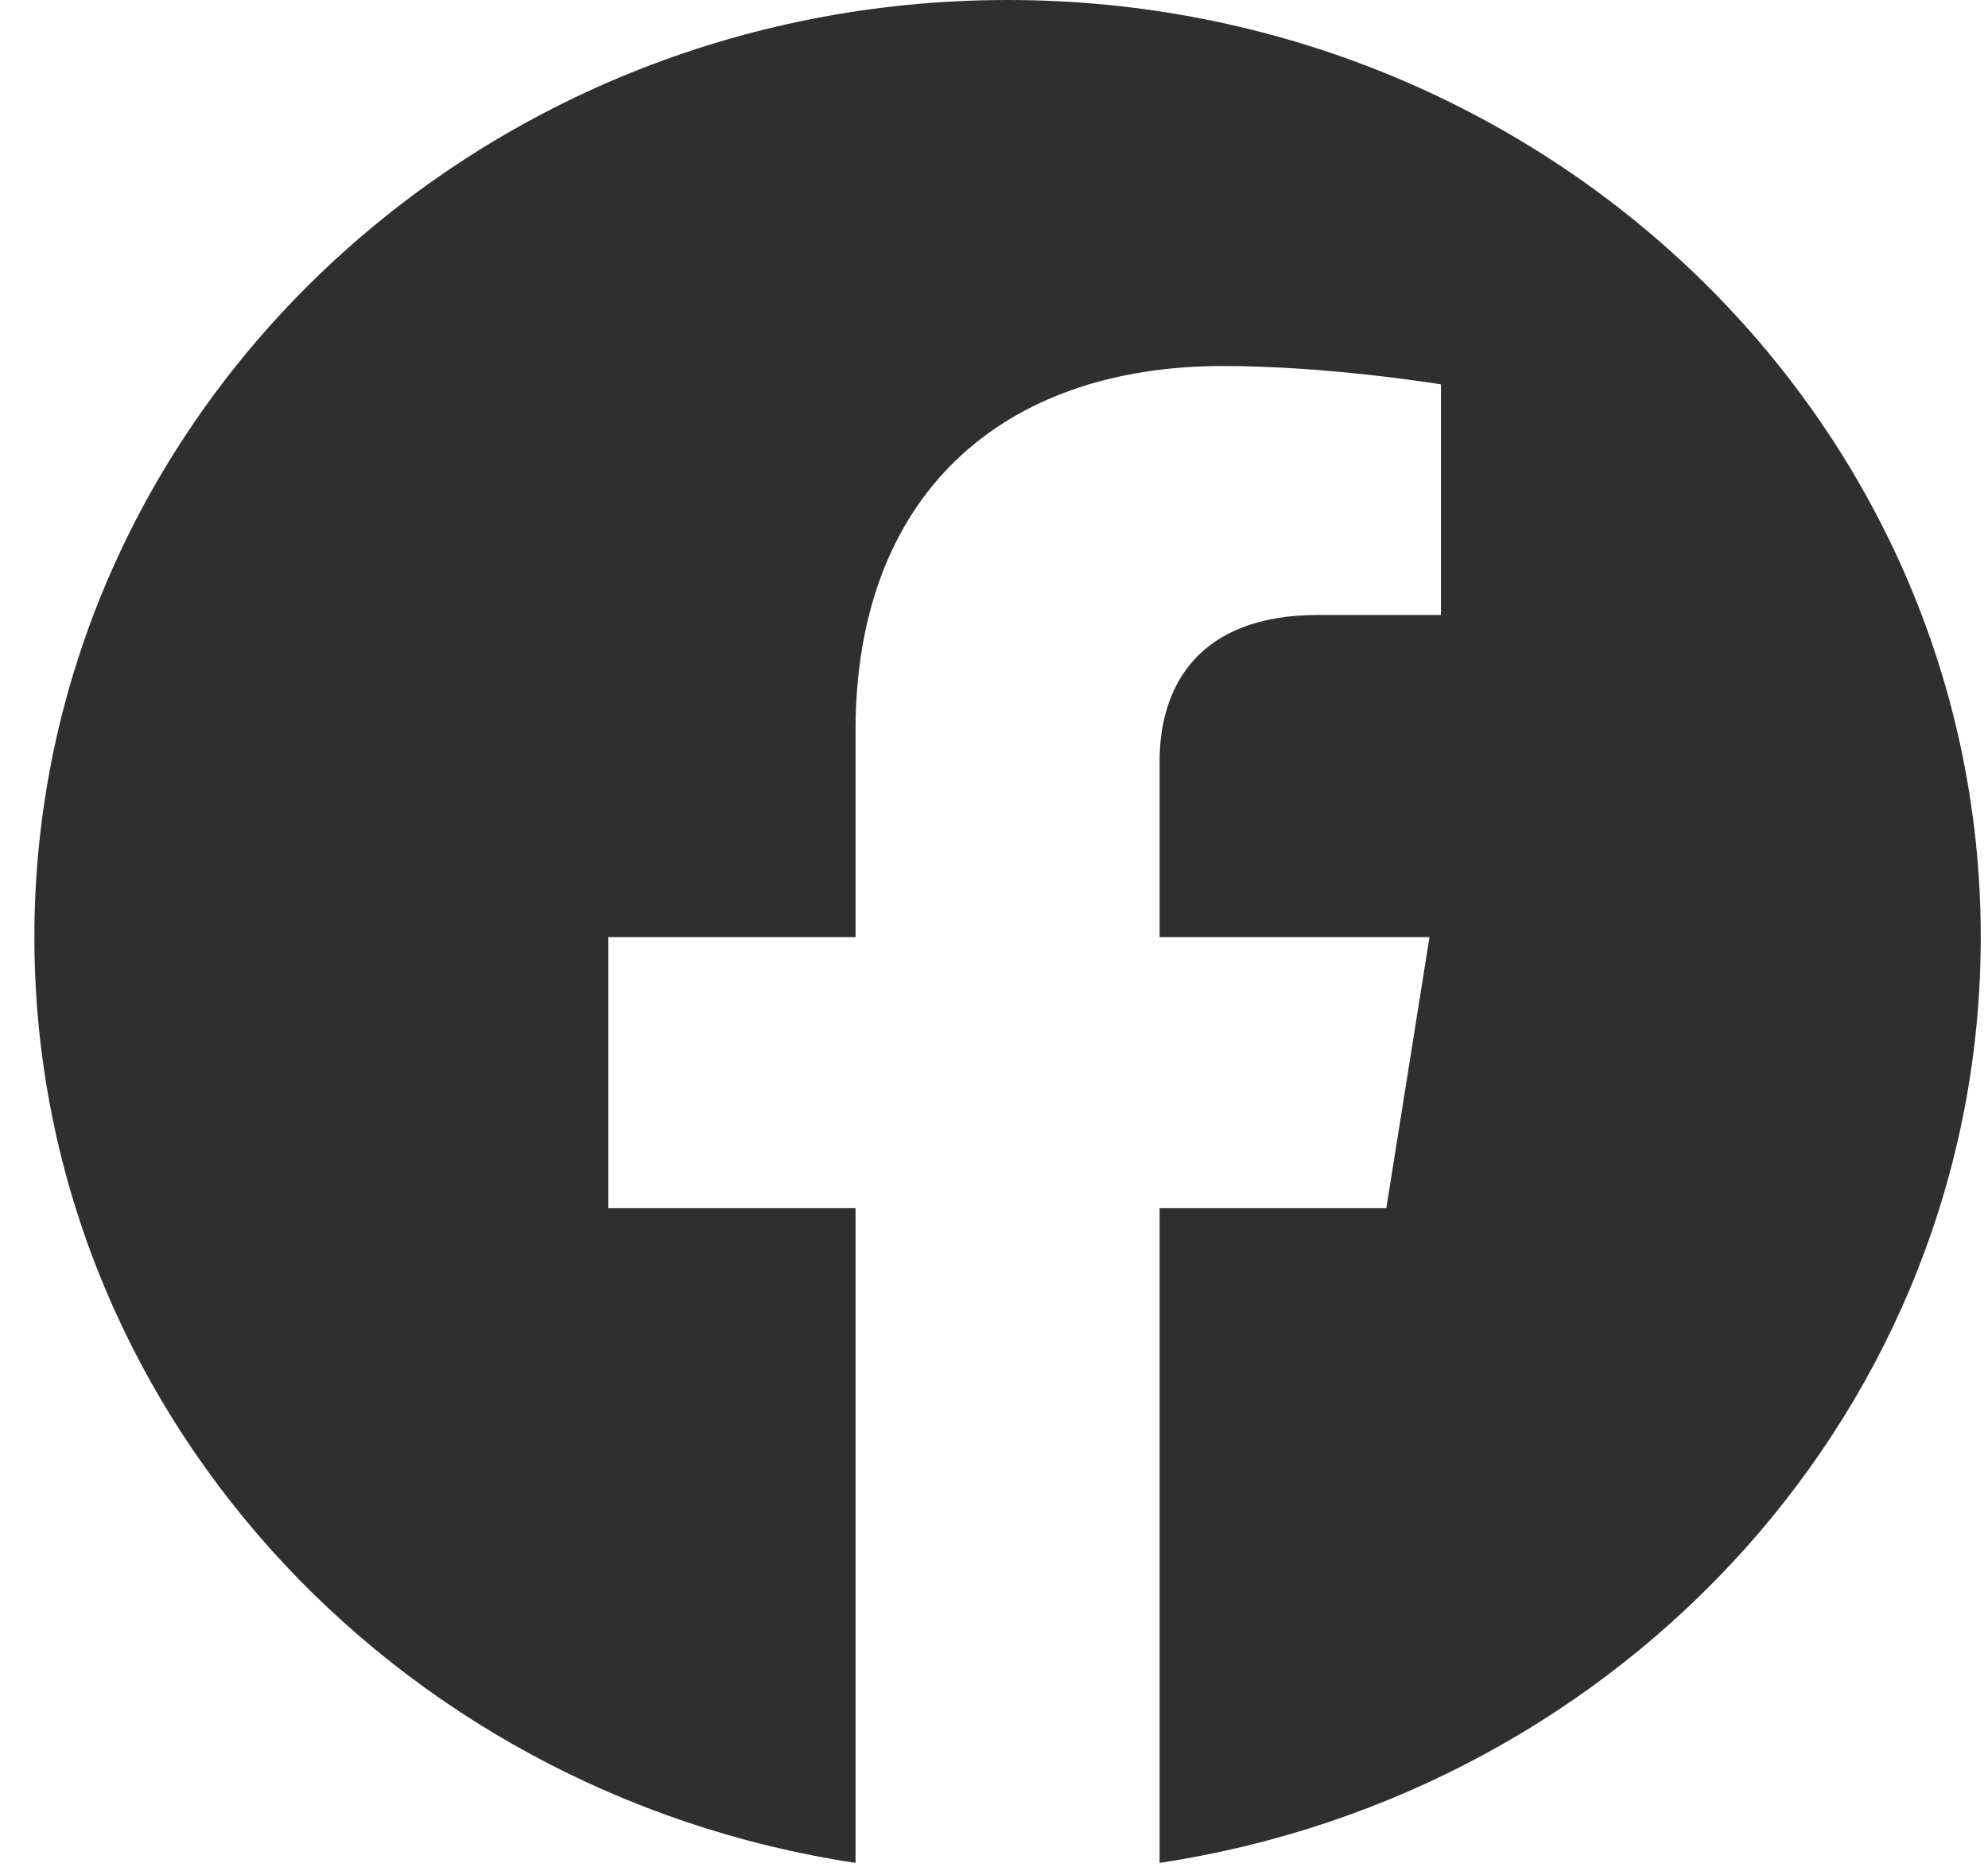 <svg width="17" height="16" viewBox="0 0 17 16" fill="none" xmlns="http://www.w3.org/2000/svg">
<path fill-rule="evenodd" clip-rule="evenodd" d="M16.938 8.014C16.938 3.588 13.212 0 8.616 0C4.02 0 0.294 3.588 0.294 8.014C0.294 12.014 3.337 15.329 7.316 15.931V10.331H5.202V8.014H7.316V6.248C7.316 4.24 8.558 3.13 10.459 3.13C11.37 3.13 12.322 3.287 12.322 3.287V5.259H11.272C10.239 5.259 9.916 5.877 9.916 6.511V8.014H12.224L11.855 10.331H9.916V15.931C13.895 15.33 16.938 12.015 16.938 8.014V8.014Z" fill="#2F2F2F"/>
</svg>
